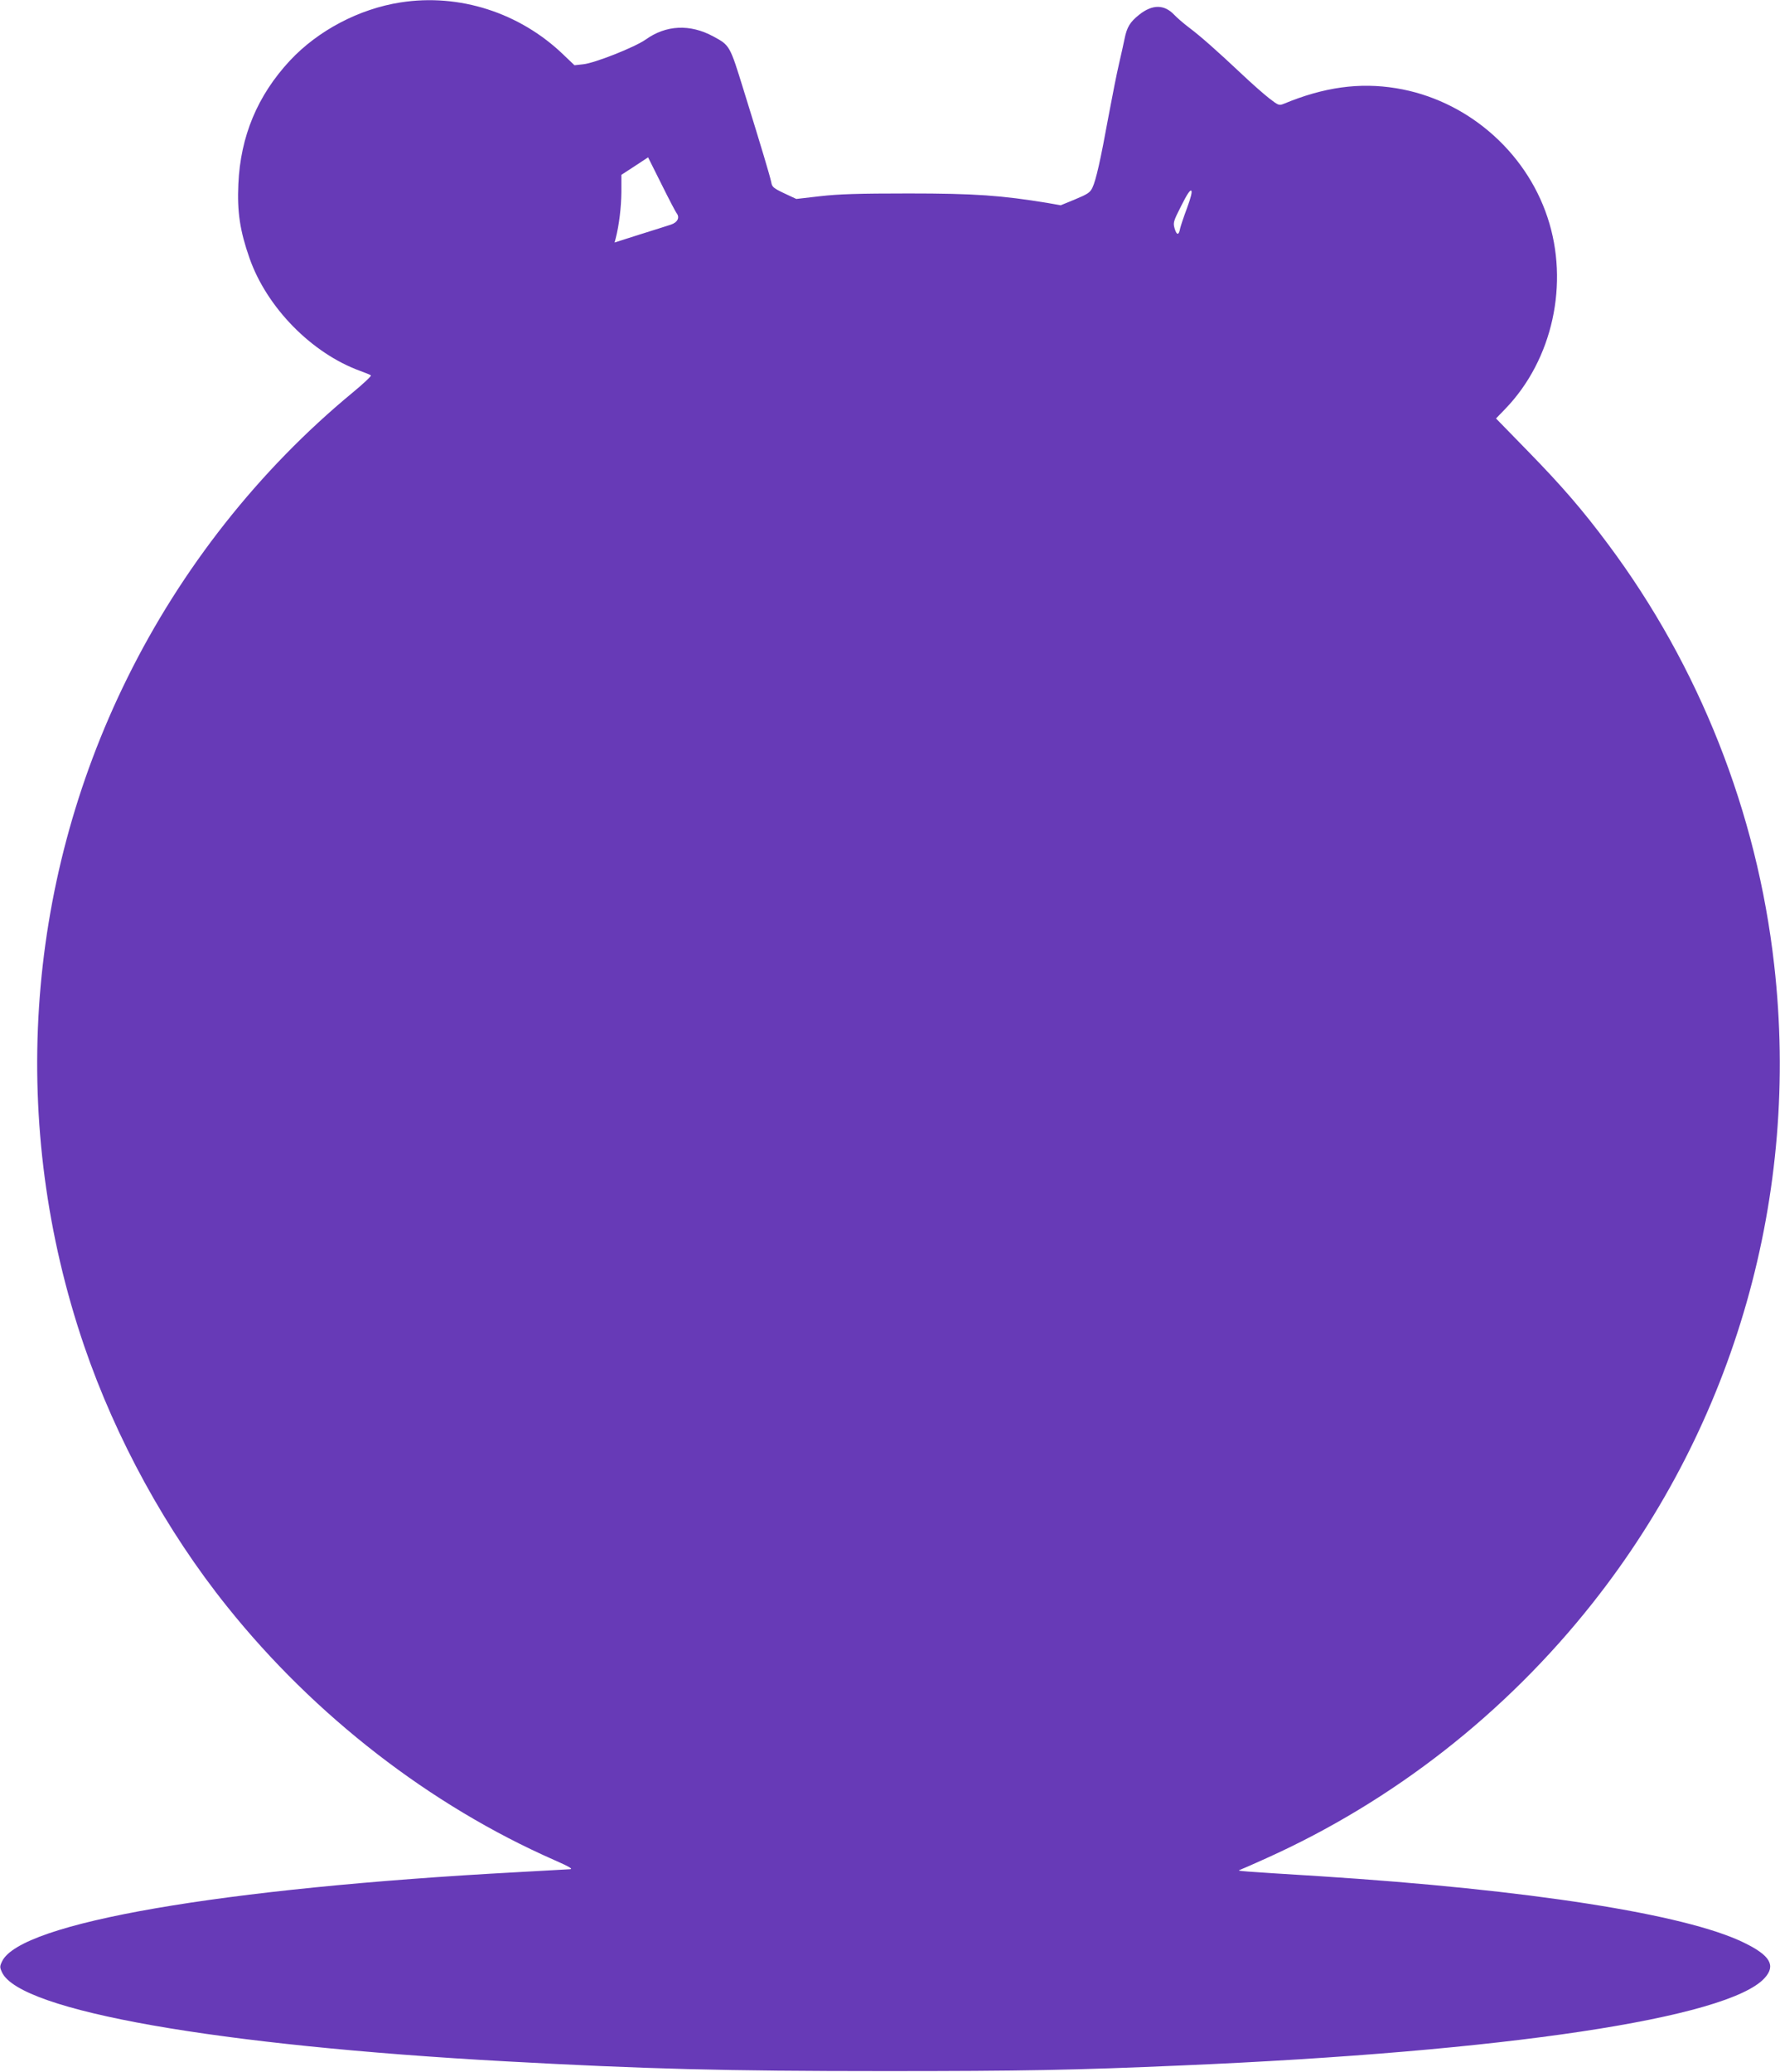 <?xml version="1.0" standalone="no"?>
<!DOCTYPE svg PUBLIC "-//W3C//DTD SVG 20010904//EN"
 "http://www.w3.org/TR/2001/REC-SVG-20010904/DTD/svg10.dtd">
<svg version="1.0" xmlns="http://www.w3.org/2000/svg"
 width="1100pt" height="1280pt" viewBox="0 0 1100 1280"
 preserveAspectRatio="xMidYMid meet">
<g transform="translate(0,1280) scale(0.1,-0.1)"
fill="#673ab7" stroke="none">
<path d="M2475 12785 c-256 -40 -509 -173 -683 -359 -201 -216 -306 -468 -319
-763 -8 -172 10 -290 69 -458 107 -305 384 -587 683 -696 33 -12 63 -24 67
-28 4 -4 -47 -52 -115 -108 -576 -476 -1056 -1084 -1391 -1763 -635 -1285
-730 -2764 -266 -4124 196 -573 506 -1140 884 -1611 539 -674 1256 -1229 2023
-1566 93 -41 116 -55 95 -56 -15 -1 -160 -9 -322 -18 -1834 -99 -3074 -313
-3187 -551 -15 -31 -15 -37 0 -69 113 -237 1329 -451 3117 -549 862 -47 1344
-60 2340 -60 849 0 1173 6 1835 35 1994 85 3376 292 3600 540 71 78 34 140
-129 219 -361 176 -1329 327 -2621 410 -497 31 -511 32 -495 38 8 3 83 35 166
73 784 353 1477 895 2015 1575 882 1114 1284 2527 1123 3944 -106 941 -463
1844 -1027 2599 -158 212 -285 359 -497 576 l-195 200 58 60 c292 303 396 775
260 1183 -137 413 -505 727 -935 797 -227 37 -446 7 -694 -96 -30 -12 -34 -10
-90 33 -32 25 -111 94 -174 154 -148 139 -249 229 -325 286 -33 25 -73 60 -89
77 -61 64 -134 65 -215 1 -58 -46 -77 -77 -92 -152 -6 -29 -21 -98 -34 -153
-13 -55 -42 -201 -65 -325 -49 -269 -77 -393 -99 -439 -14 -30 -29 -40 -106
-72 l-90 -37 -80 14 c-286 47 -450 59 -860 59 -313 0 -432 -4 -547 -17 l-147
-17 -75 35 c-67 32 -75 39 -80 69 -8 38 -56 200 -171 570 -85 275 -85 275
-187 330 -144 78 -292 71 -419 -20 -65 -46 -314 -145 -385 -152 l-54 -6 -68
65 c-270 260 -644 380 -1007 323z m1705 -1300 c23 -28 8 -59 -35 -73 -22 -7
-109 -35 -193 -61 l-154 -49 7 26 c21 82 34 190 35 285 l0 107 83 54 82 54 82
-164 c45 -91 87 -171 93 -179z m3156 31 c-20 -53 -39 -110 -43 -127 -8 -44
-21 -44 -34 -1 -10 36 -9 43 41 141 35 70 55 100 62 93 6 -6 -2 -41 -26 -106z"/>
</g>
</svg>
